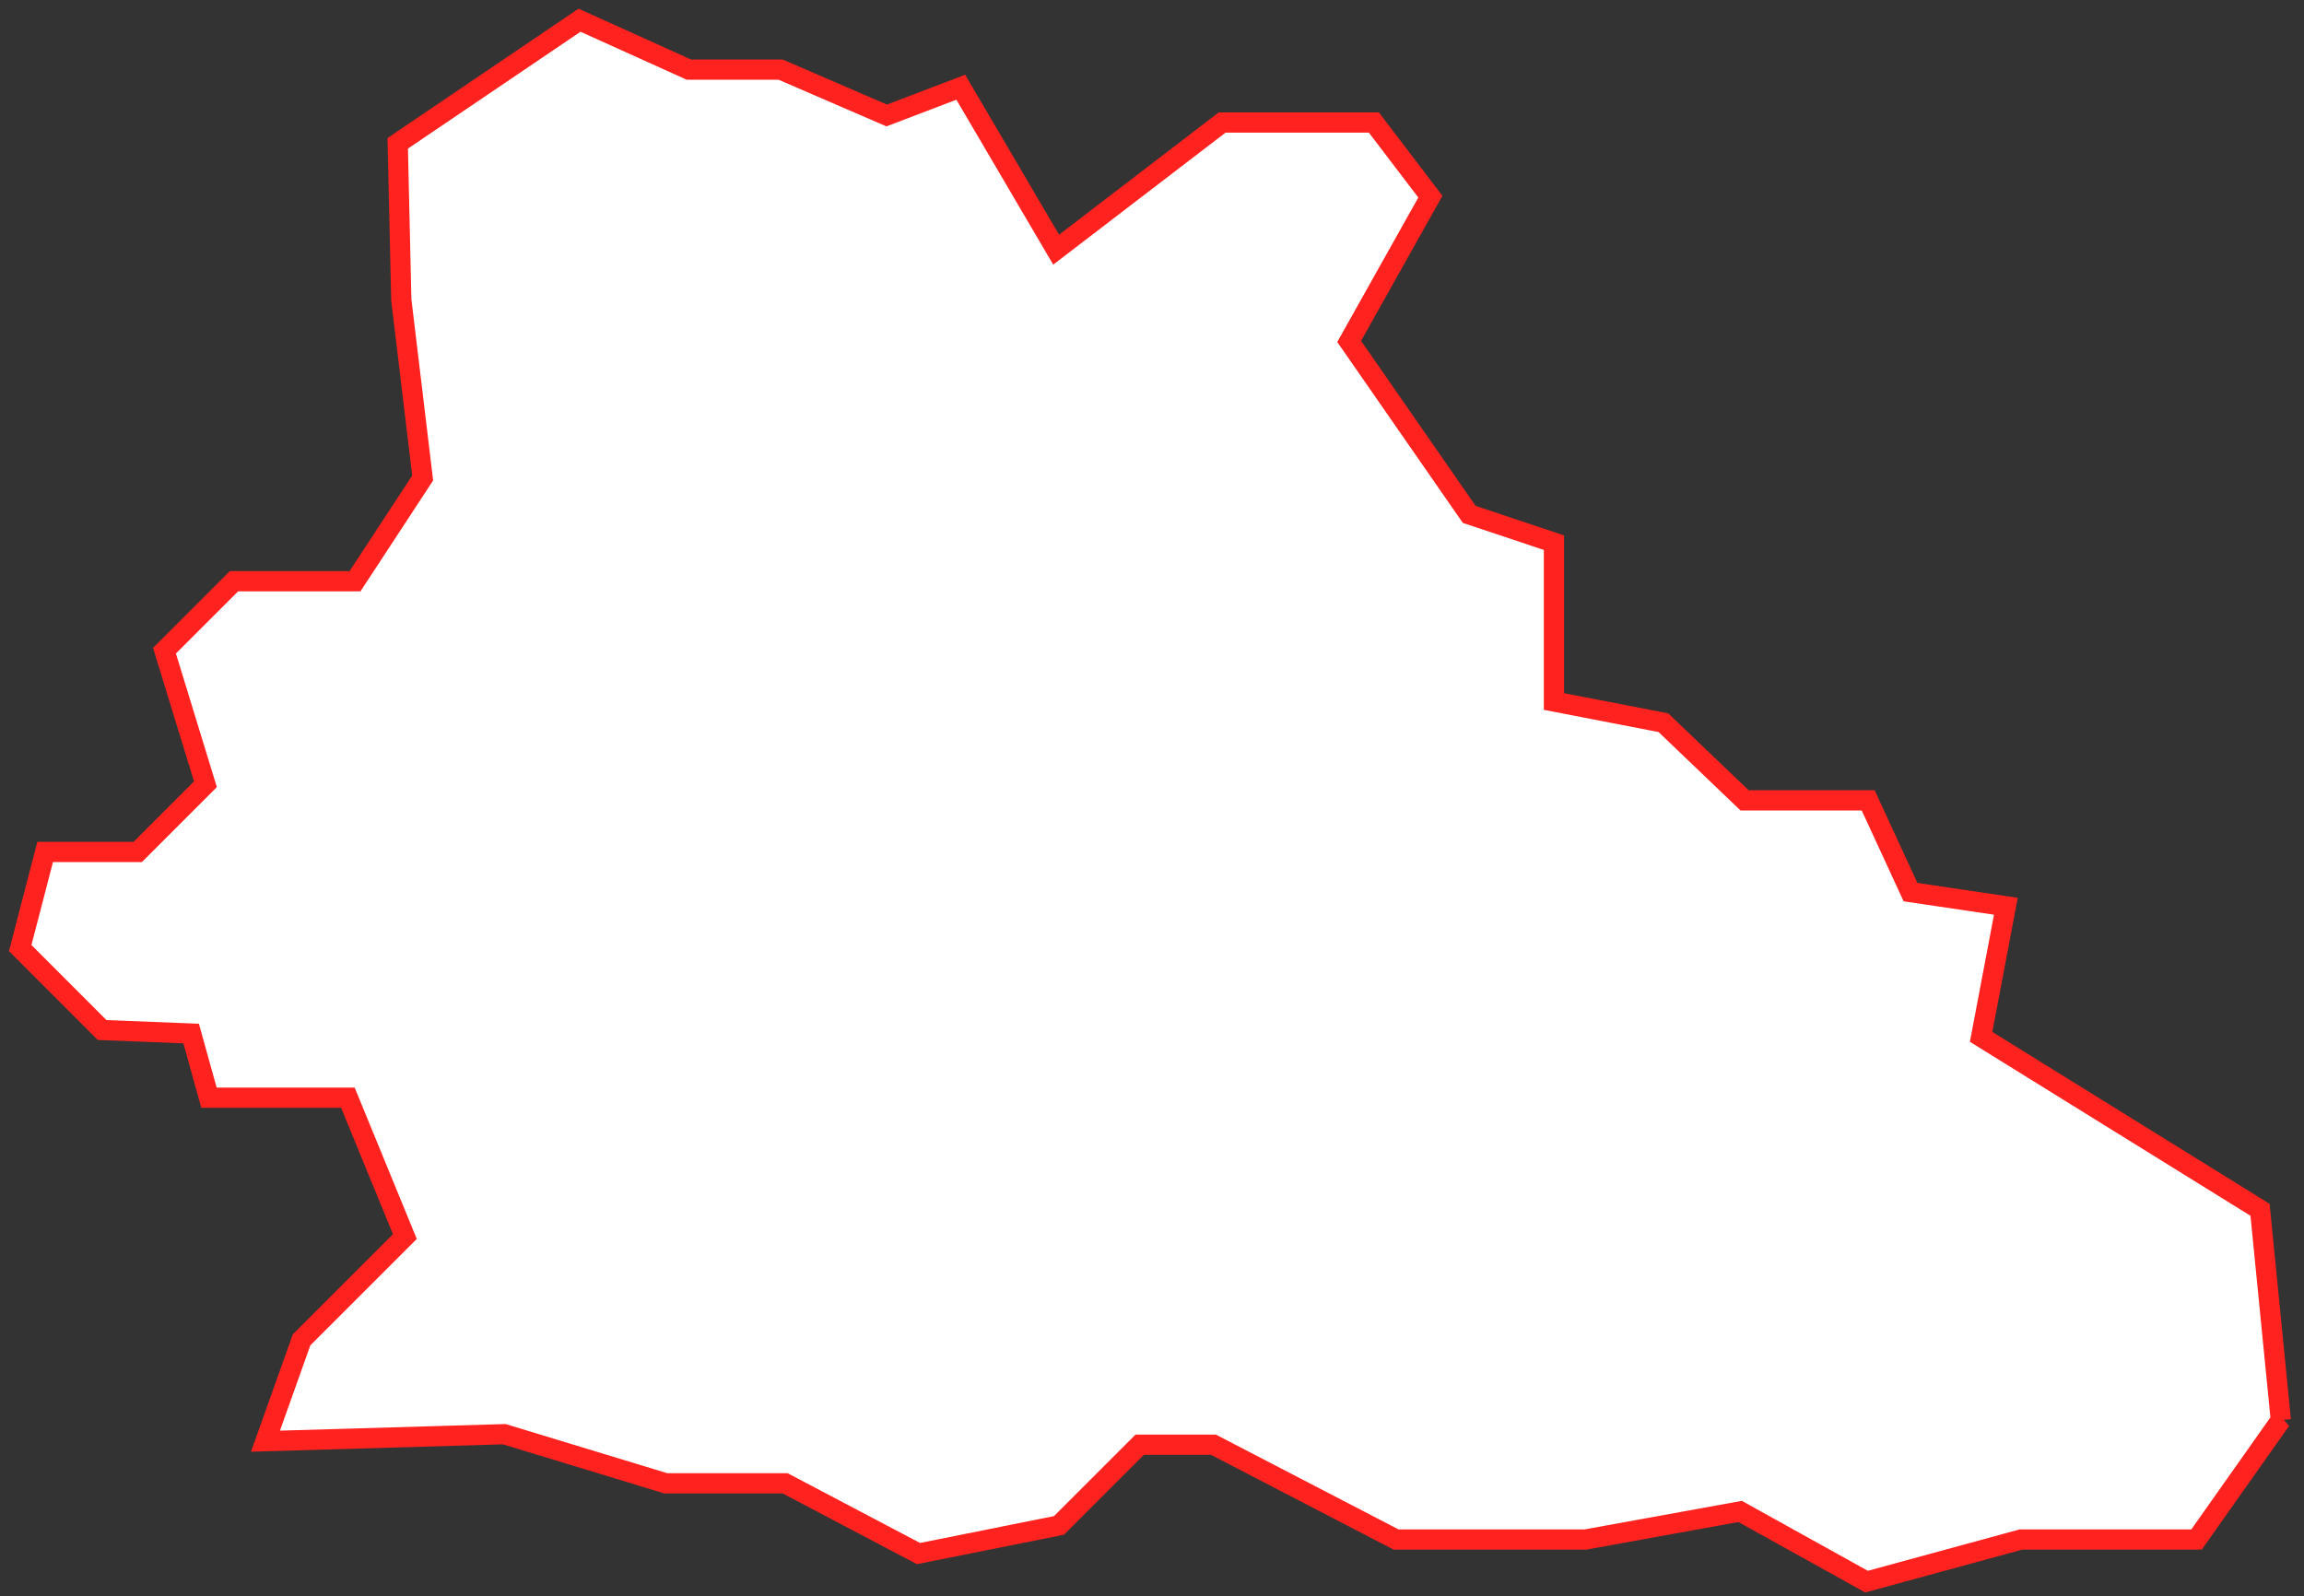 <?xml version="1.0" encoding="UTF-8"?> <svg xmlns="http://www.w3.org/2000/svg" width="114" height="79" fill="none"><rect width="100%" height="100%" fill="#333333" stroke="none"/> <path d="m112.854 70.275-4.17 5.908h-8.685l-7.644 2.085-6.255-3.473-7.644 1.388h-9.382l-9.033-4.69h-3.648l-3.996 3.994-6.949 1.393-6.602-3.478H32.94l-7.99-2.43-11.815.346 1.787-5.016 5.111-5.11-2.82-6.873H10.34l-.882-3.173-4.405-.175L1 46.916l1.234-4.755h4.58l3.35-3.352-2.026-6.61 3.436-3.435h5.991l3.348-5.11-1.057-8.811-.177-7.751L28.675 1l5.414 2.447h4.542l5.241 2.267 3.667-1.397 4.718 8.038 8.212-6.291h7.511l2.793 3.669-4.017 7.163 5.94 8.558 4.192 1.4v7.86l5.416 1.049 4.017 3.844h6.115l2.095 4.54 4.718.7-1.224 6.463 13.801 8.558 1.028 10.407z" fill="#fff" stroke="#FF221E"></path> </svg> 